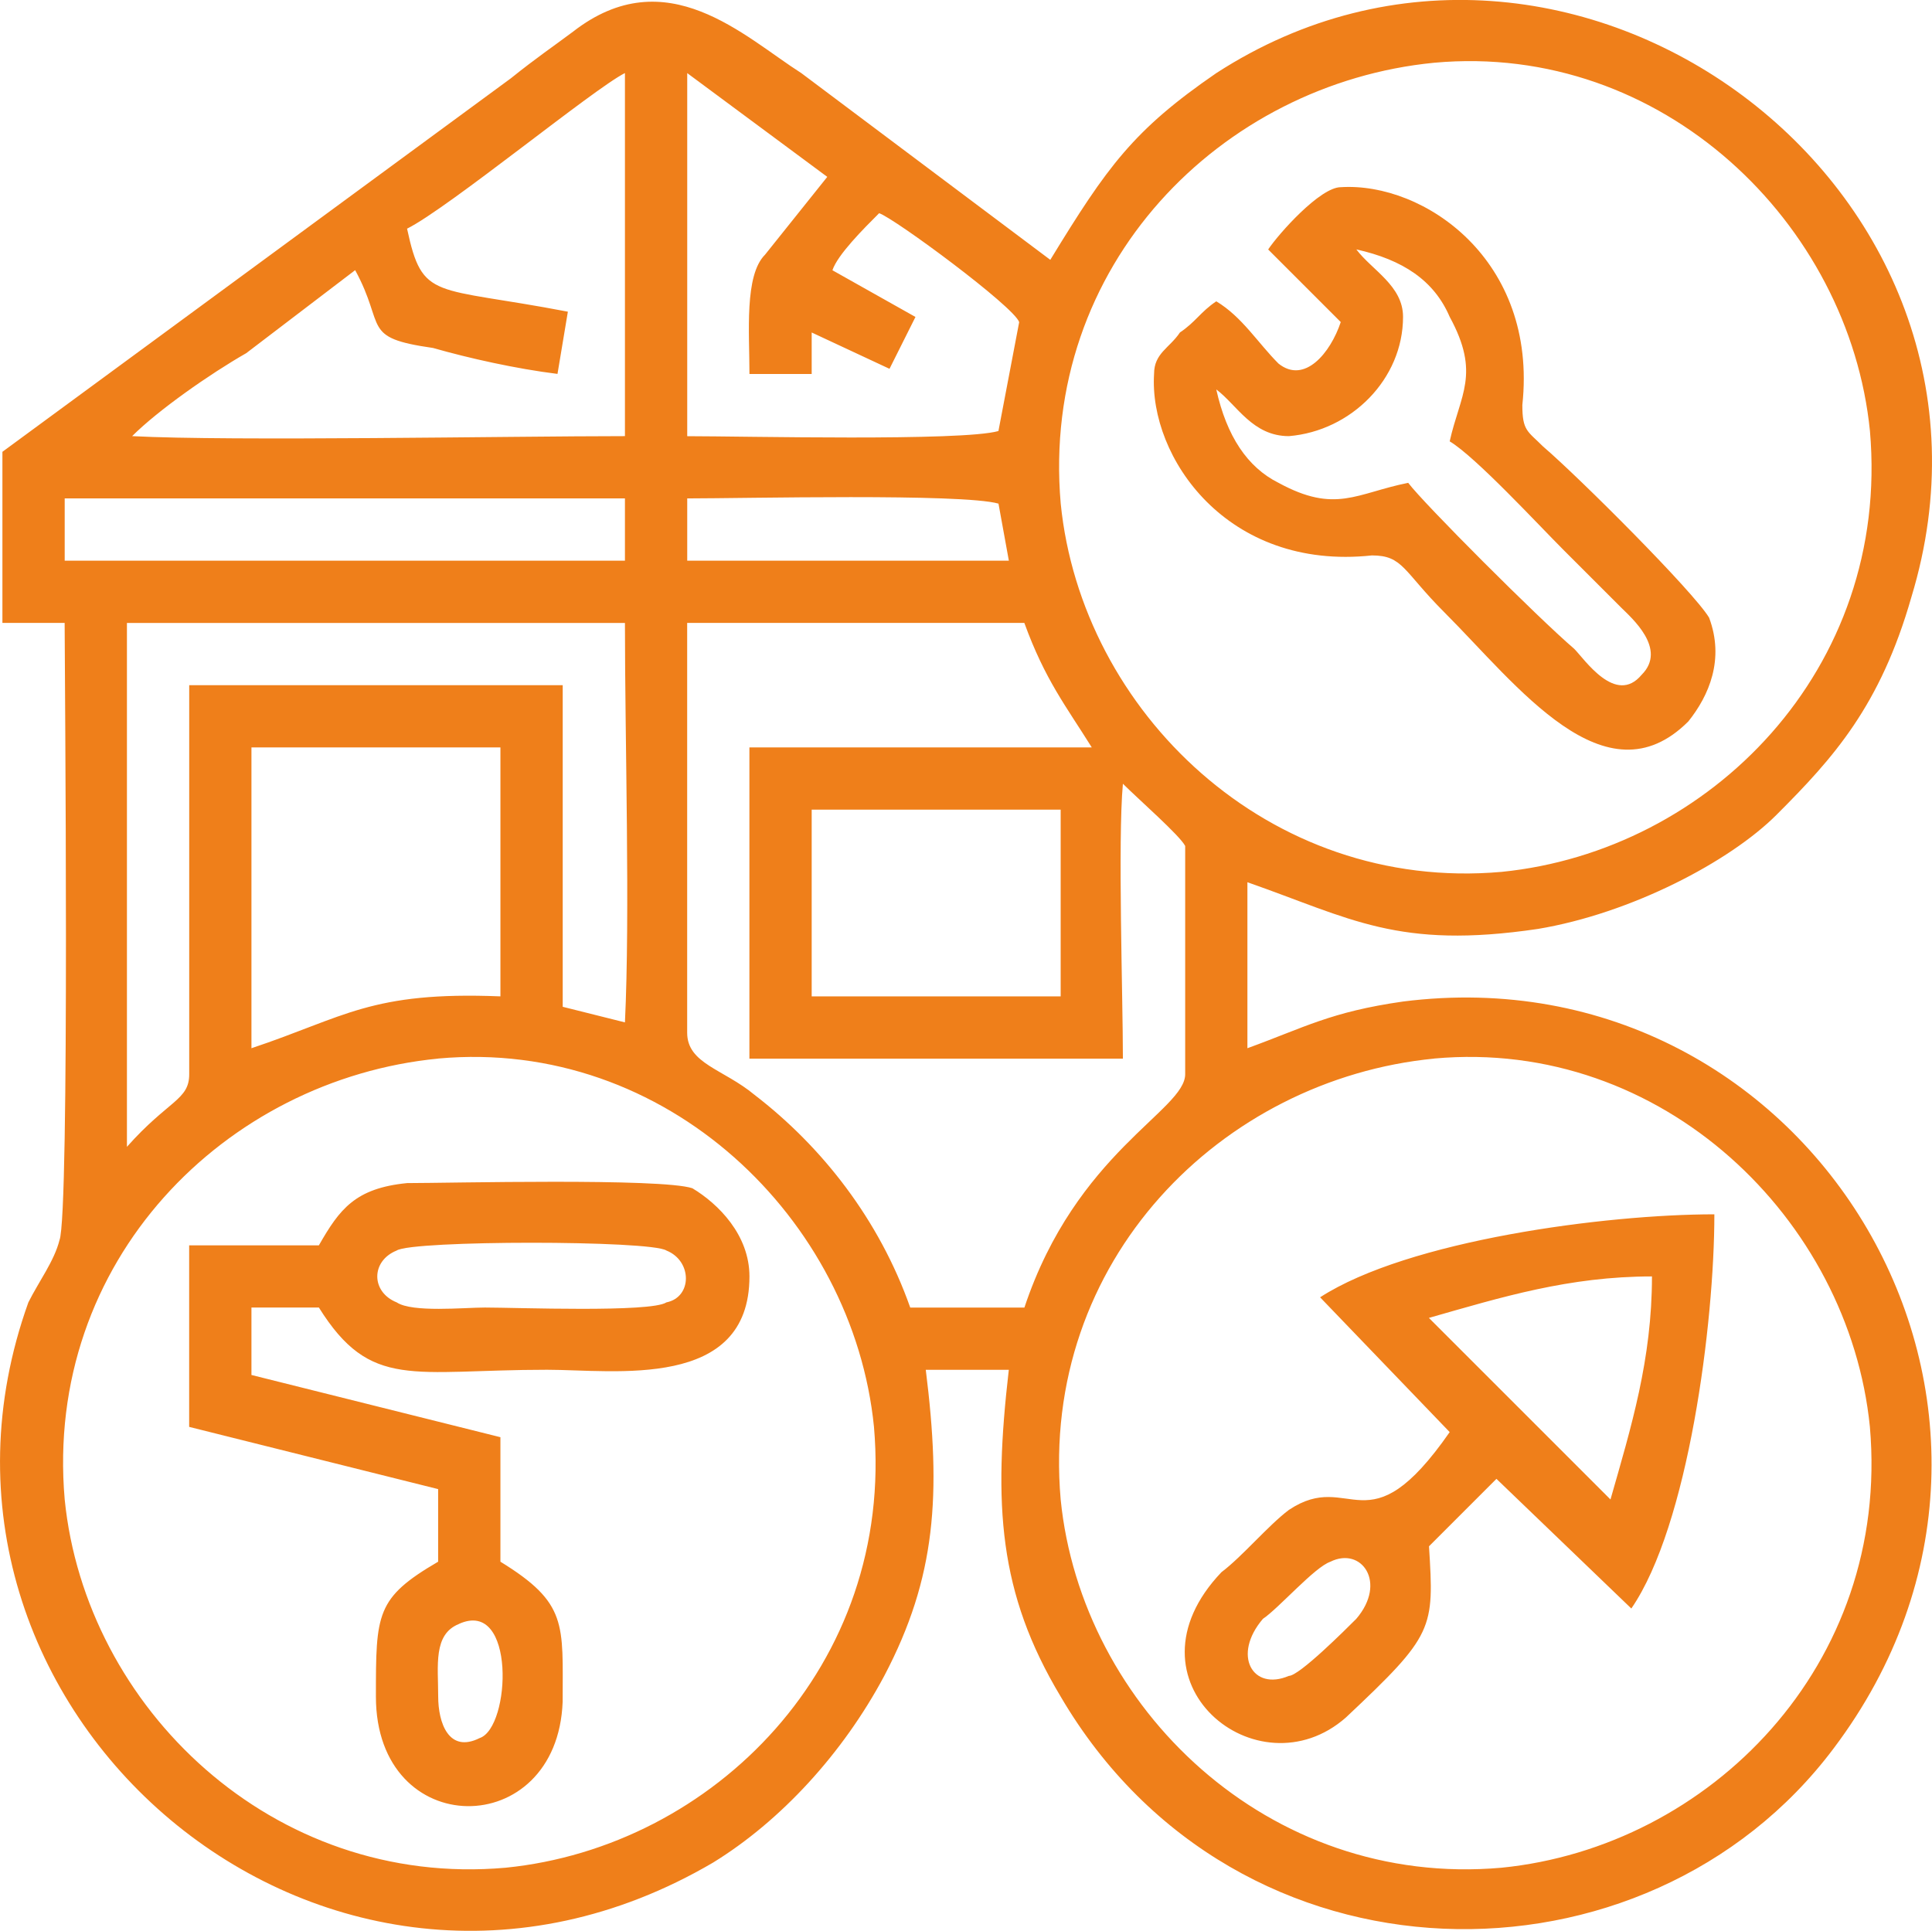 <?xml version="1.0" encoding="UTF-8"?>
<!DOCTYPE svg PUBLIC "-//W3C//DTD SVG 1.1//EN" "http://www.w3.org/Graphics/SVG/1.1/DTD/svg11.dtd">
<!-- Creator: CorelDRAW 2021.5 -->
<svg xmlns="http://www.w3.org/2000/svg" xml:space="preserve" width="13.346mm" height="13.34mm" version="1.1" style="shape-rendering:geometricPrecision; text-rendering:geometricPrecision; image-rendering:optimizeQuality; fill-rule:evenodd; clip-rule:evenodd"
viewBox="0 0 344.61 344.45"
 xmlns:xlink="http://www.w3.org/1999/xlink"
 xmlns:xodm="http://www.corel.com/coreldraw/odm/2003">
 <defs>
  <style type="text/css">
   <![CDATA[
    .fil0 {fill:#ef7f1a}
   ]]>
  </style>
 </defs>
 <g id="Layer_x0020_1">
  <path class="fil0" d="M0.43 80.59l0 30.53 11.1 0c0,7.4 0.93,105.48 -0.92,110.11 -0.92,3.7 -3.7,7.4 -5.55,11.1 -25.91,72.17 52.74,140.64 122.14,99.93 12.03,-7.4 23.13,-19.43 30.53,-33.31 9.25,-17.58 10.18,-32.38 7.4,-54.59l14.81 0c-2.78,24.06 -1.85,39.79 9.25,58.29 31.46,53.67 104.56,53.67 137.87,9.25 45.34,-60.14 -3.7,-142.49 -76.8,-133.24 -12.95,1.85 -17.58,4.63 -27.76,8.33l0 -29.61c18.51,6.48 26.83,12.03 51.82,8.33 16.65,-2.78 34.24,-12.03 42.56,-20.36 10.18,-10.18 18.51,-19.43 24.06,-38.86 22.21,-73.1 -61.07,-134.17 -123.99,-93.45 -14.81,10.18 -19.43,16.65 -29.61,33.31l-44.41 -33.31c-10.18,-6.48 -24.06,-20.35 -40.71,-7.4 -3.7,2.77 -6.48,4.62 -11.1,8.33l-90.68 66.62zm56.44 141.57l-23.13 0 0 32.38 44.41 11.1 0 12.95c-11.1,6.48 -11.1,9.25 -11.1,24.06 0,25.91 32.38,25.91 33.31,0.92 0,-13.88 0.93,-17.58 -11.1,-24.98l0 -22.21 -44.41 -11.1 0 -12.03 12.03 0c9.25,14.8 16.65,11.1 40.71,11.1 12.03,0 36.09,3.7 36.09,-16.65 0,-7.4 -5.55,-12.95 -10.18,-15.73 -5.55,-1.85 -43.49,-0.92 -50.89,-0.92 -9.25,0.92 -12.03,4.63 -15.73,11.1zm178.58 9.25l23.13 24.06c-14.8,21.28 -17.58,6.48 -28.68,13.88 -3.7,2.78 -8.33,8.33 -12.03,11.11 -18.51,19.43 6.48,39.79 22.21,25.91 15.73,-14.8 15.73,-15.73 14.81,-30.53l12.03 -12.03 24.06 23.13c10.18,-14.81 14.81,-50.89 14.81,-70.32 -19.43,0 -54.59,4.63 -70.32,14.8zm1.85 47.19c-2.78,0.92 -9.25,8.33 -12.03,10.18 -5.55,6.48 -1.85,12.95 4.62,10.18 1.85,0 10.18,-8.33 12.03,-10.18 5.55,-6.48 0.92,-12.95 -4.63,-10.18zm17.58 -43.49l32.38 32.38c3.7,-12.95 7.4,-24.98 7.4,-39.79 -14.81,0 -26.83,3.7 -39.79,7.4zm-28.68 -190.61l12.95 12.95c-1.85,5.55 -6.48,11.11 -11.1,7.41 -3.7,-3.7 -6.48,-8.33 -11.1,-11.11 -2.78,1.85 -3.7,3.7 -6.48,5.55 -1.85,2.78 -4.62,3.7 -4.62,7.4 -0.93,14.8 12.95,35.16 38.86,32.38 5.55,0 5.55,2.78 12.95,10.18 12.95,12.95 28.68,34.24 43.49,19.43 3.7,-4.62 6.48,-11.1 3.7,-18.51 -2.78,-4.63 -23.13,-24.98 -29.61,-30.53 -2.78,-2.78 -3.7,-2.78 -3.7,-7.4 2.78,-25.91 -17.58,-39.79 -32.38,-38.86 -3.7,0 -11.1,8.33 -12.95,11.1zm-9.25 24.98c1.85,8.33 5.55,13.88 11.1,16.65 10.18,5.55 13.88,1.85 23.13,0 2.78,3.7 23.13,24.06 29.61,29.61 1.85,1.85 7.4,10.18 12.03,4.63 4.63,-4.63 -1.85,-10.18 -3.7,-12.03 -3.7,-3.7 -6.48,-6.48 -10.18,-10.18 -4.63,-4.63 -15.73,-16.66 -20.36,-19.43 1.85,-8.33 5.55,-12.03 0,-22.21 -2.78,-6.48 -8.33,-10.18 -16.65,-12.03 2.78,3.7 8.33,6.48 8.33,12.03 0,11.1 -9.25,20.36 -20.36,21.28 -6.48,0 -9.25,-5.55 -12.95,-8.33zm-135.09 220.22c-4.62,1.85 -3.7,7.4 -3.7,12.95 0,4.62 1.85,10.18 7.4,7.4 5.55,-1.85 6.48,-24.98 -3.7,-20.36zm-11.1 -66.62c-4.62,1.85 -4.62,7.4 0,9.25 2.78,1.85 12.03,0.92 15.73,0.92 5.55,0 29.61,0.92 32.38,-0.92 4.63,-0.93 4.63,-7.4 0,-9.25 -2.78,-1.85 -45.34,-1.85 -48.12,0zm185.06 -211.89c-37.94,3.7 -70.32,36.09 -66.62,78.65 3.7,37.01 37.01,69.39 78.65,65.69 37.01,-3.7 69.39,-36.09 65.69,-78.65 -3.7,-37.01 -37.01,-69.4 -77.72,-65.69zm-133.24 88.83l57.37 0 -1.85 -10.18c-6.48,-1.85 -45.34,-0.93 -55.52,-0.93l0 11.11zm-111.04 0l99.93 0 0 -11.11 -99.93 0 0 11.11zm133.24 77.72l44.41 0 0 -33.31 -44.41 0 0 33.31zm-22.21 -99.93c10.18,0 49.04,0.93 55.52,-0.92l3.7 -19.43c-0.93,-2.77 -22.21,-18.5 -24.98,-19.43 -2.78,2.78 -7.41,7.4 -8.33,10.18l14.81 8.33 -4.63 9.25 -13.88 -6.48 0 7.4 -11.1 0c0,-7.4 -0.93,-17.58 2.78,-21.28l11.1 -13.88 -24.98 -18.51 0 64.77zm-77.72 105.48l0 3.7c16.65,-5.55 21.28,-10.18 44.41,-9.25l0 -44.41 -44.41 0 0 49.97zm27.76 -142.49c2.78,12.95 4.63,10.18 28.68,14.8l-1.85 11.1c-7.4,-0.92 -15.73,-2.78 -22.21,-4.63 -12.95,-1.85 -8.33,-3.7 -13.88,-13.88l-19.43 14.81c-6.48,3.7 -15.73,10.18 -20.35,14.8 17.58,0.93 67.55,0 87.9,0l0 -64.77c-5.55,2.78 -31.46,24.06 -38.86,27.76zm-49.97 159.15l0 4.63c7.4,-8.33 11.11,-8.33 11.11,-12.95l0 -69.4 66.62 0 0 57.37 11.1 2.78c0.93,-19.43 0,-49.96 0,-71.25l-88.83 0 0 88.83zm99.93 -15.73c0,5.55 6.48,6.48 12.03,11.1 12.03,9.25 22.21,22.21 27.76,37.94l20.36 0c9.25,-27.76 28.68,-35.16 28.68,-41.64l0 -40.71c-0.93,-1.85 -8.33,-8.33 -11.11,-11.1 -0.92,10.18 0,37.94 0,49.04l-66.62 0 0 -55.52 61.07 0c-4.62,-7.4 -8.32,-12.03 -12.03,-22.21l-60.14 0 0 73.1zm133.24 4.62c-37.94,3.7 -70.32,36.09 -66.62,78.65 3.7,37.01 37.01,69.39 78.65,65.69 37.01,-3.7 69.39,-36.09 65.69,-78.65 -3.7,-37.01 -37.01,-69.4 -77.72,-65.7zm-177.65 0c-37.94,3.7 -70.32,36.09 -66.62,78.65 3.7,37.01 37.01,69.39 78.65,65.69 37.01,-3.7 69.4,-36.09 65.7,-78.65 -3.7,-37.01 -37.01,-69.4 -77.72,-65.7z"/>
 </g>
</svg>
